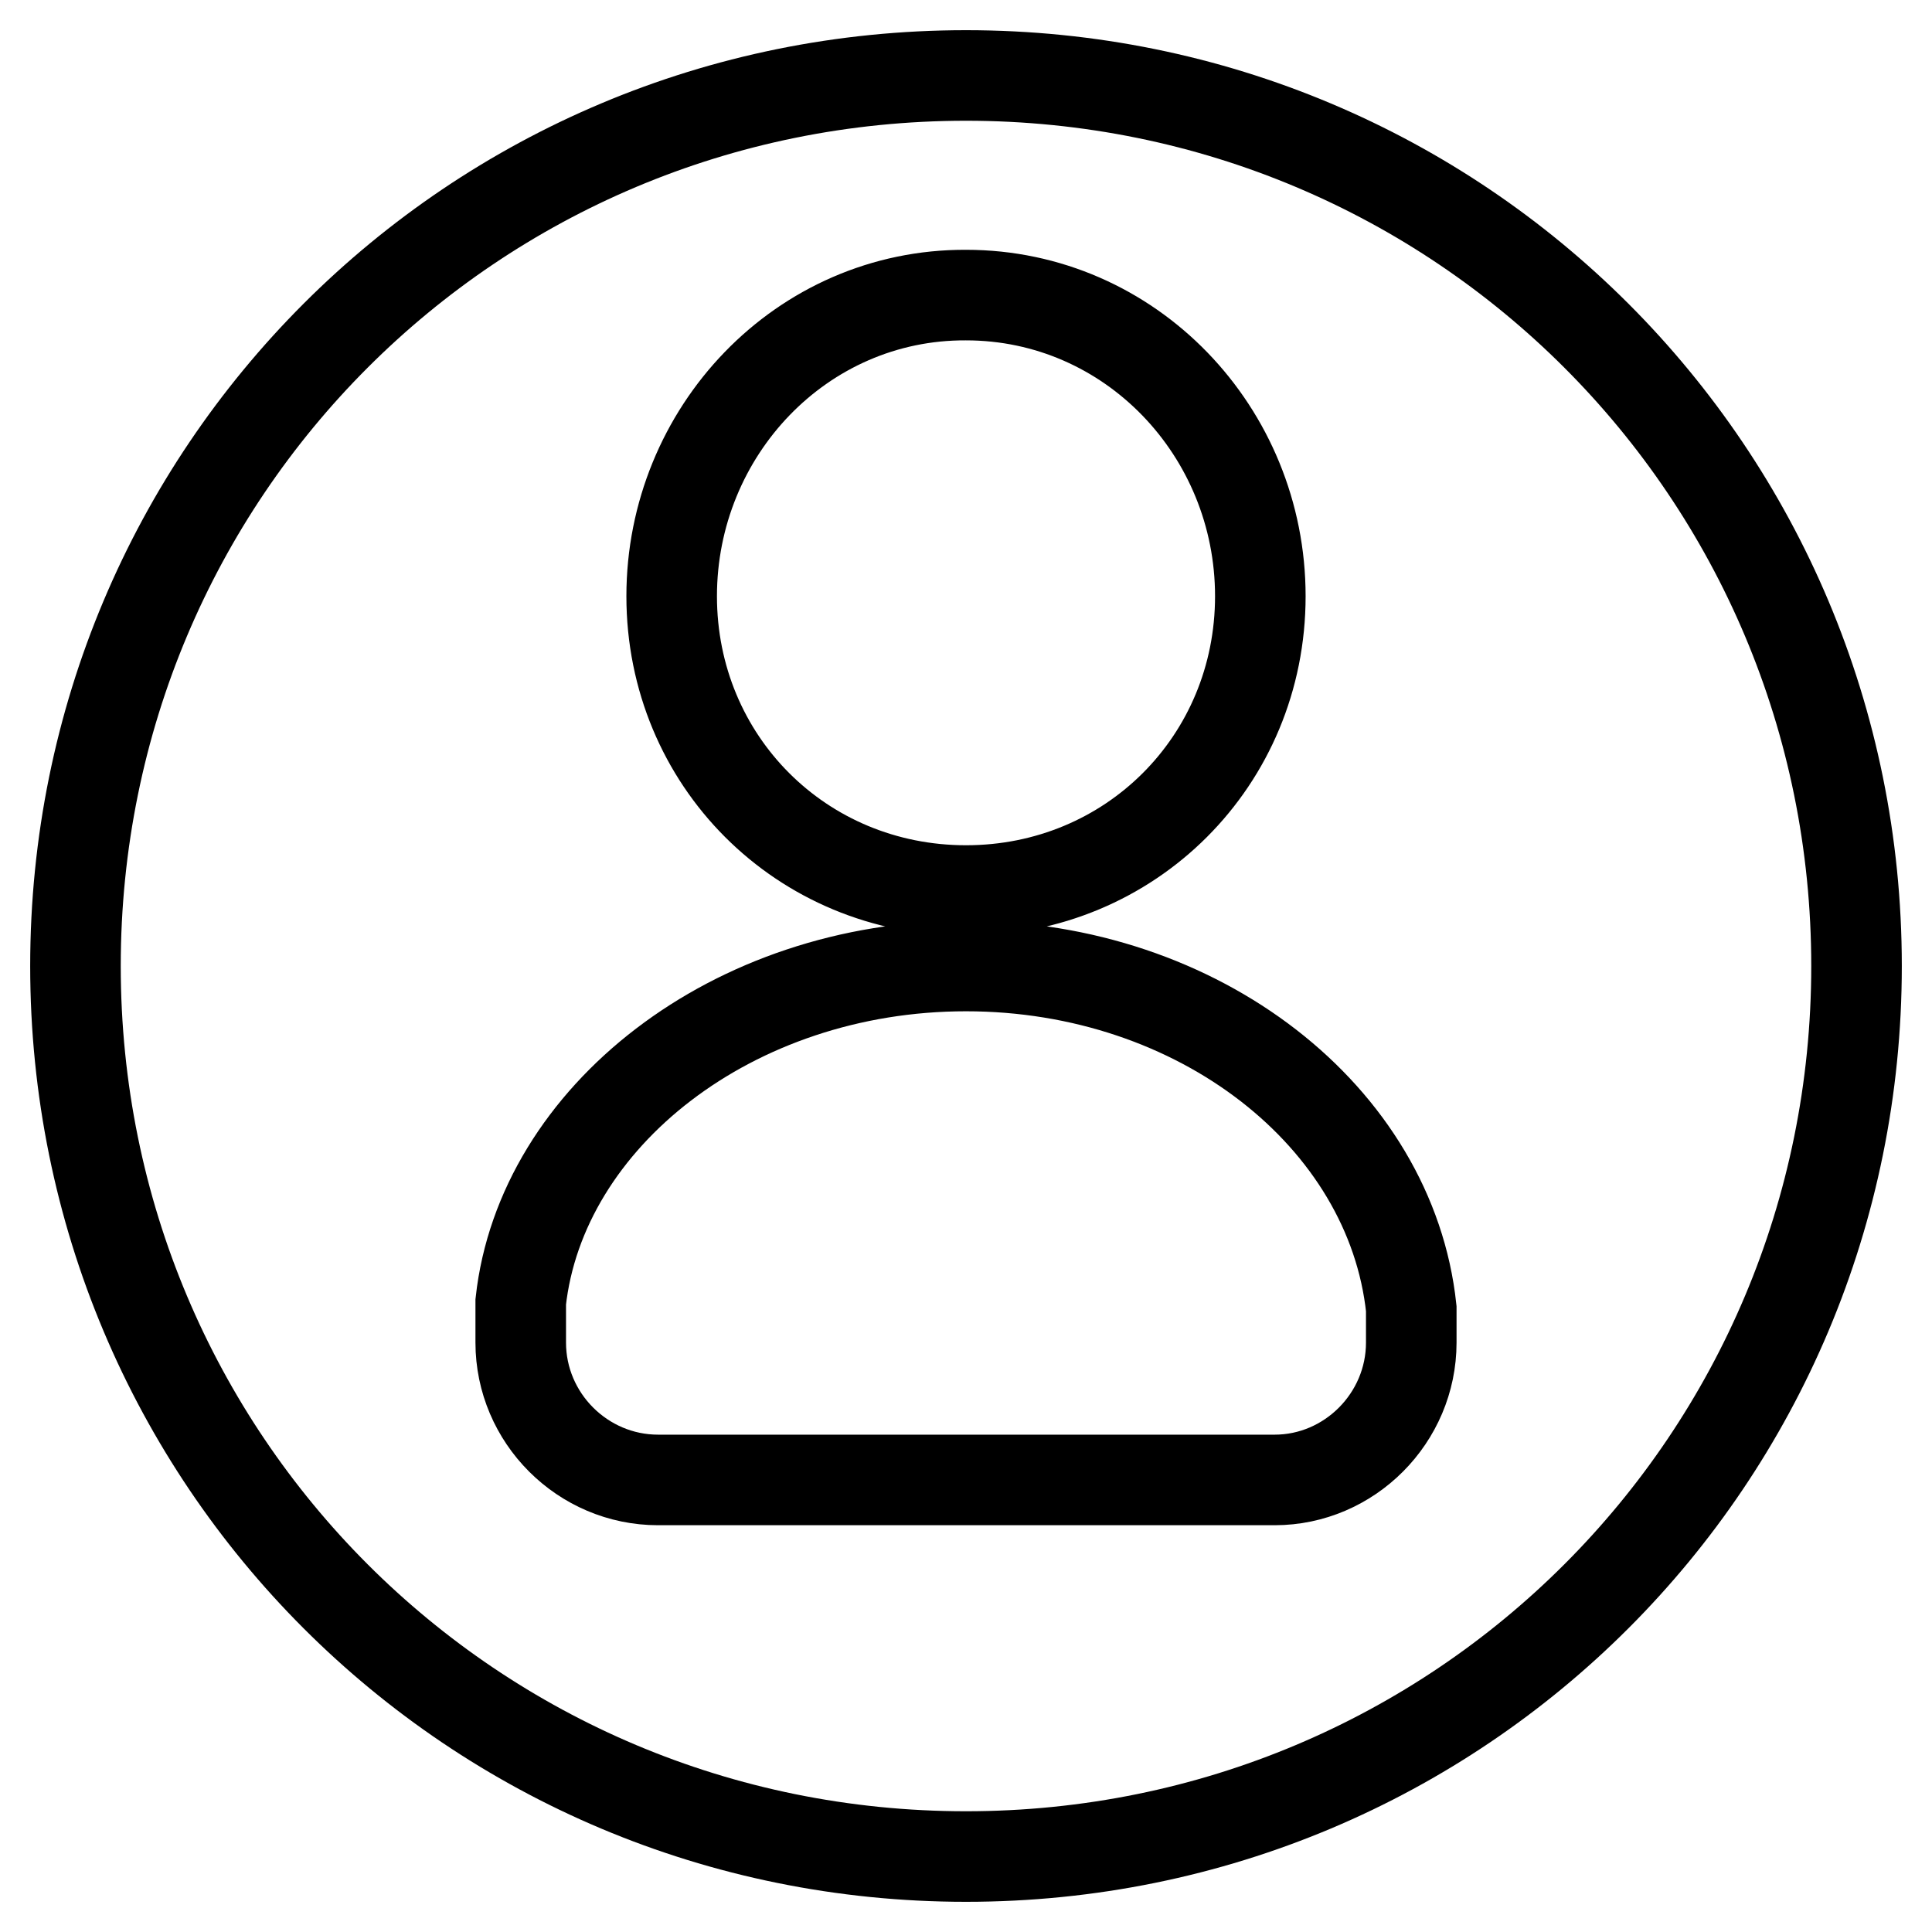 <?xml version="1.0" encoding="utf-8"?>
<!-- Svg Vector Icons : http://www.onlinewebfonts.com/icon -->
<!DOCTYPE svg PUBLIC "-//W3C//DTD SVG 1.1//EN" "http://www.w3.org/Graphics/SVG/1.1/DTD/svg11.dtd">
<svg version="1.1" xmlns="http://www.w3.org/2000/svg" xmlns:xlink="http://www.w3.org/1999/xlink" x="0px" y="0px" viewBox="0 0 256 256" enable-background="new 0 0 256 256" xml:space="preserve">
<g> <path stroke-width="12" fill-opacity="0" stroke="#000000"  d="M187,177.9v-1.8v-2.7c-2.7-25.4-28.1-45.4-59-45.4c-30.9,0-56.3,20-59,44.5v5.4c0,10,8.2,18.2,18.2,18.2 h81.7C178.8,196.1,187,187.9,187,177.9z M128,246c-65.4,0-118-52.6-118-118C10,62.6,62.6,10,128,10c65.4,0,118,52.6,118,118 C246,193.4,193.4,246,128,246z M128,118c21.8,0,39-17.2,39-39c0-21.8-17.2-39.9-39-39.9C106.2,39,89,57.2,89,79 C89,100.8,106.2,118,128,118z"/></g>
</svg>